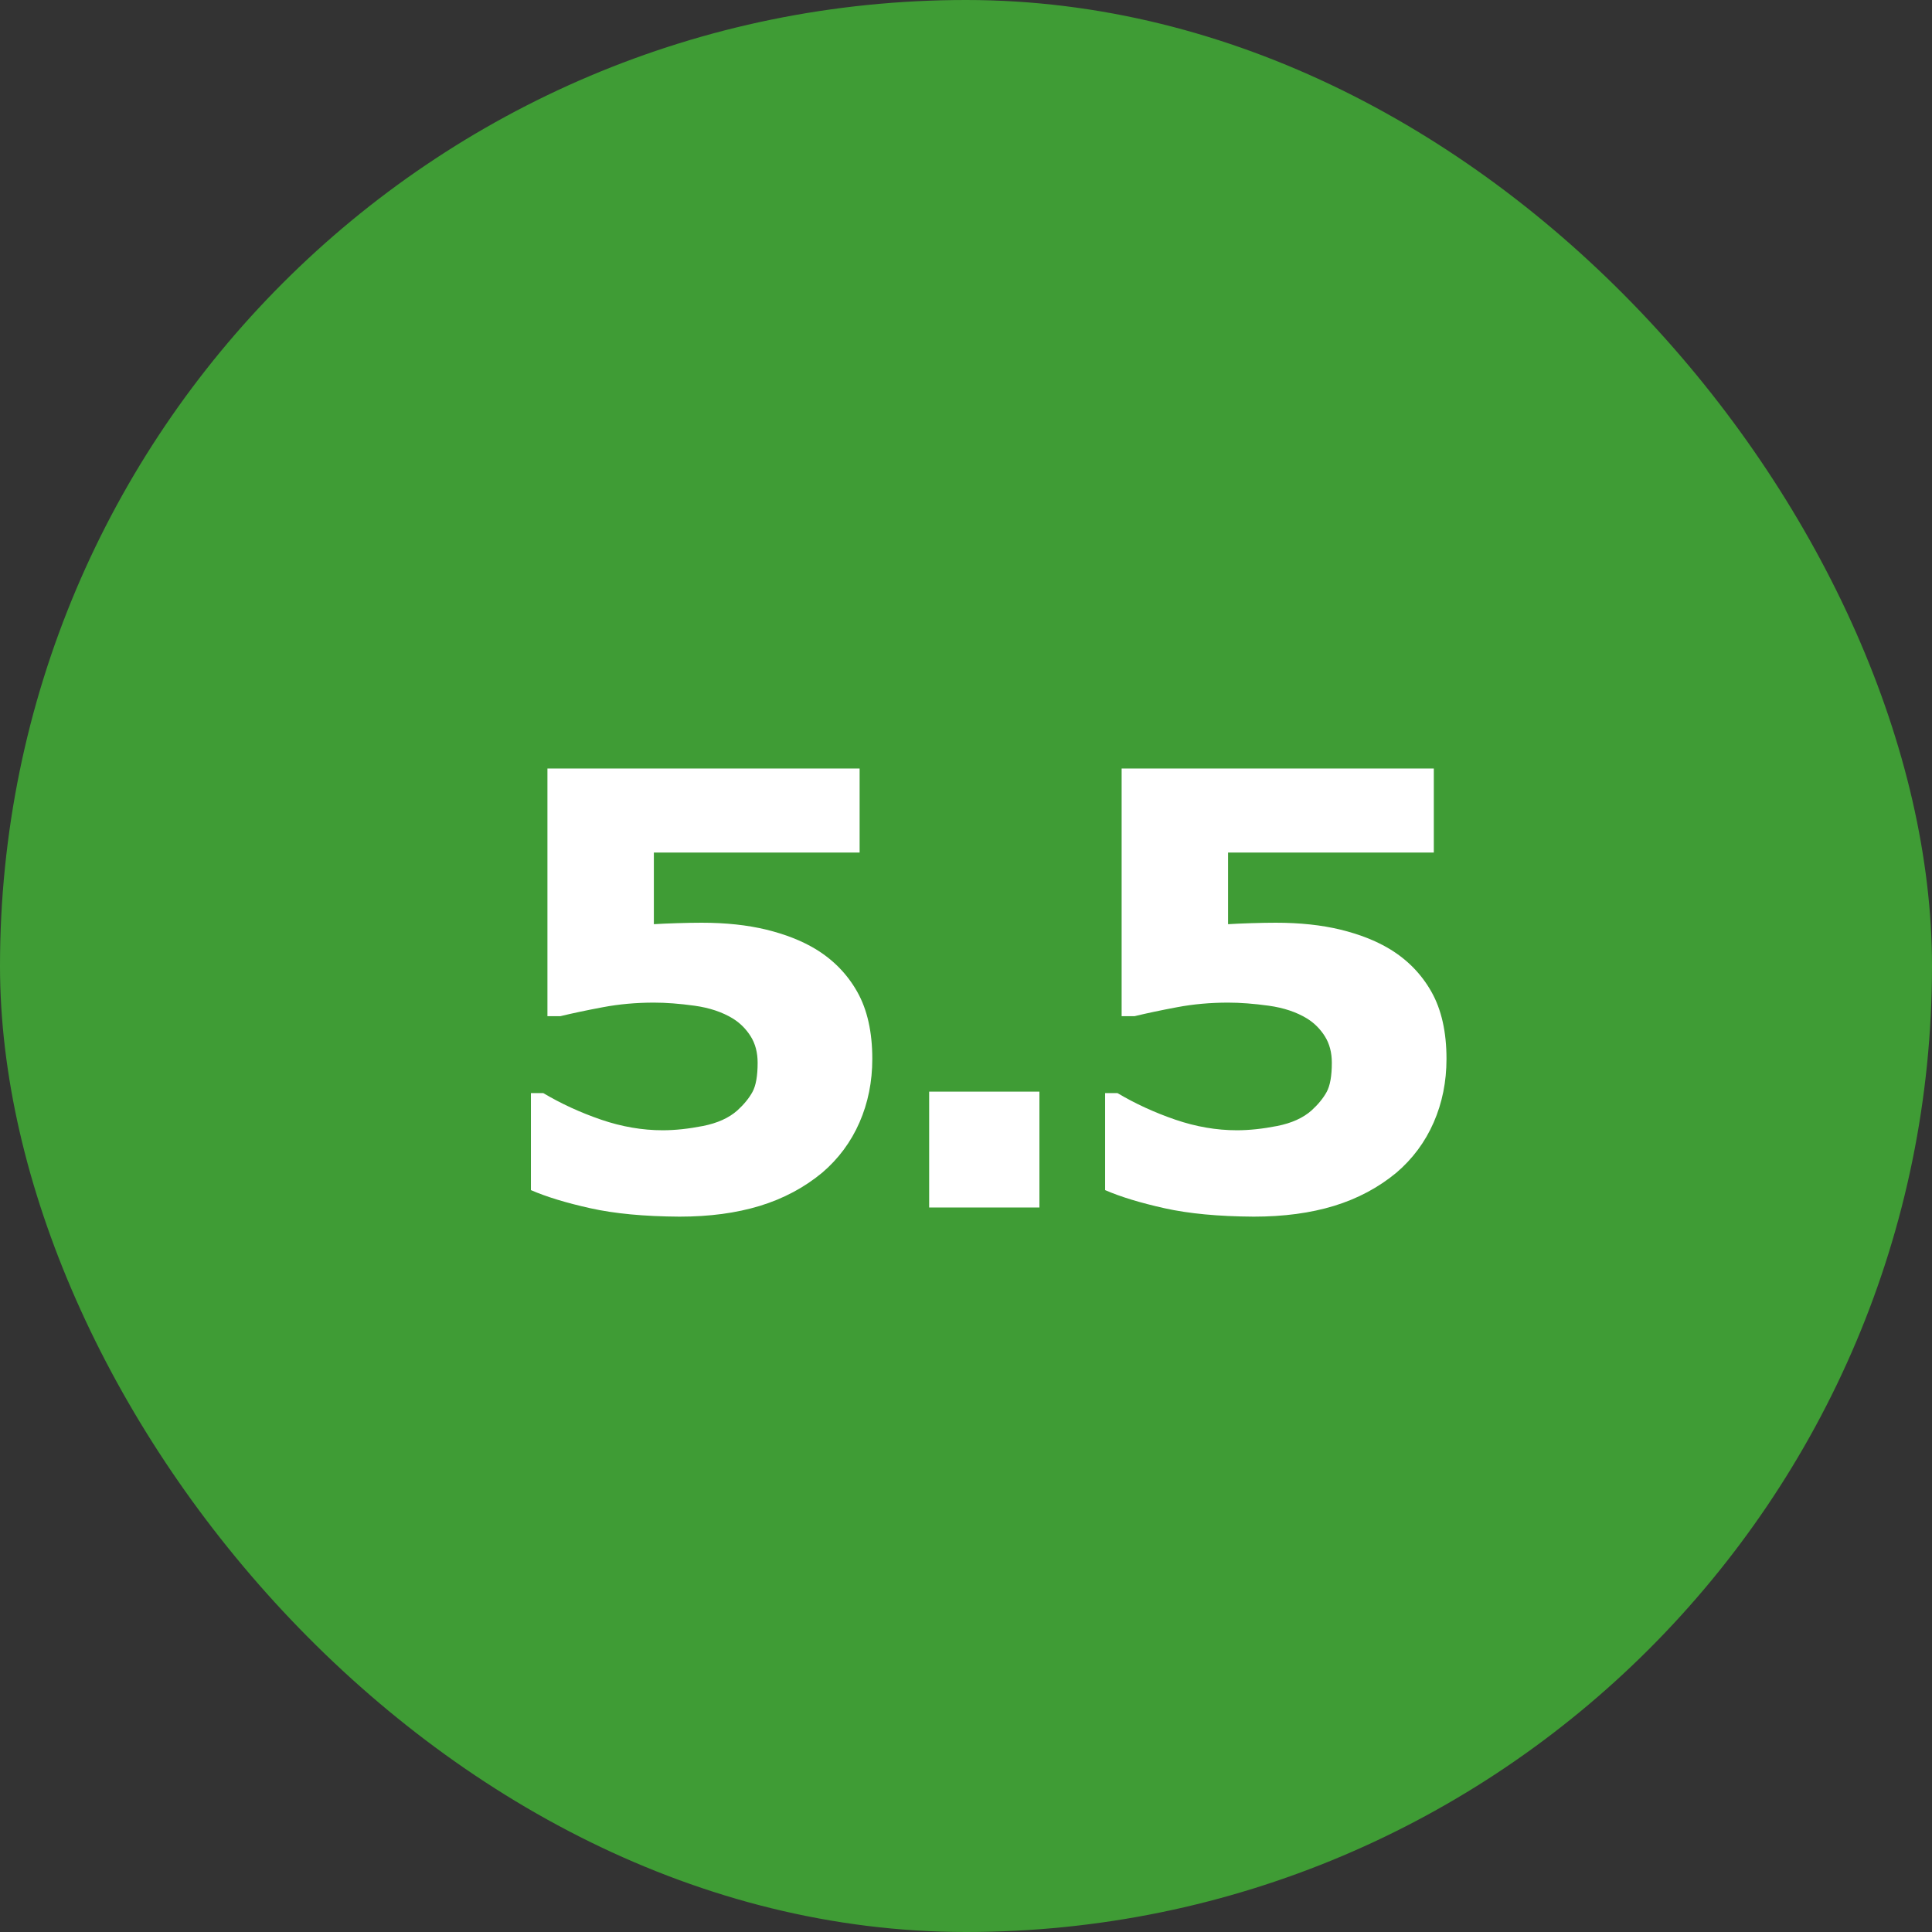 <?xml version="1.0" encoding="UTF-8"?>
<svg width="128px" height="128px" viewBox="0 0 128 128" version="1.1" xmlns="http://www.w3.org/2000/svg" xmlns:xlink="http://www.w3.org/1999/xlink">
    <rect x="0" y="0" width="128" height="128" fill="#333333" stroke="none"/>
    <title>2-3-1-5.5-green</title>
    <g id="Production" stroke="none" stroke-width="1" fill="none" fill-rule="evenodd">
        <g id="2.3.1" transform="translate(-762, -3870)">
            <g id="Group-4" transform="translate(762, 3870)">
                <rect id="Rectangle" fill="#3F9C35" x="0" y="0" width="128" height="128" rx="64"></rect>
                <g id="5.5" transform="translate(35.175, 50.918)" fill="#FFFFFF" fill-rule="nonzero">
                    <path d="M22.617,19.238 C22.617,20.749 22.334,22.152 21.768,23.447 C21.201,24.743 20.378,25.853 19.297,26.777 C18.099,27.767 16.722,28.499 15.166,28.975 C13.61,29.45 11.836,29.688 9.844,29.688 C7.513,29.674 5.544,29.489 3.936,29.131 C2.327,28.773 1.016,28.372 0,27.93 L0,21.504 L0.82,21.504 C2.005,22.207 3.281,22.793 4.648,23.262 C6.016,23.73 7.376,23.965 8.73,23.965 C9.551,23.965 10.439,23.87 11.396,23.682 C12.354,23.493 13.112,23.151 13.672,22.656 C14.115,22.253 14.45,21.842 14.678,21.426 C14.906,21.009 15.02,20.365 15.02,19.492 C15.02,18.815 14.867,18.232 14.561,17.744 C14.255,17.256 13.861,16.862 13.379,16.562 C12.676,16.133 11.829,15.85 10.84,15.713 C9.85,15.576 8.952,15.508 8.145,15.508 C6.973,15.508 5.85,15.609 4.775,15.811 C3.701,16.012 2.76,16.211 1.953,16.406 L1.094,16.406 L1.094,0 L21.777,0 L21.777,5.566 L8.145,5.566 L8.145,10.312 C8.548,10.286 9.059,10.264 9.678,10.244 C10.296,10.225 10.84,10.215 11.309,10.215 C12.91,10.215 14.339,10.368 15.596,10.674 C16.852,10.98 17.936,11.406 18.848,11.953 C20.033,12.669 20.957,13.617 21.621,14.795 C22.285,15.973 22.617,17.454 22.617,19.238 Z" id="Path"></path>
                    <polygon id="Path" points="33.689 29.082 26.384 29.082 26.384 21.406 33.689 21.406"></polygon>
                    <path d="M60.659,19.238 C60.659,20.749 60.376,22.152 59.81,23.447 C59.243,24.743 58.42,25.853 57.339,26.777 C56.141,27.767 54.764,28.499 53.208,28.975 C51.652,29.45 49.878,29.688 47.886,29.688 C45.555,29.674 43.586,29.489 41.978,29.131 C40.37,28.773 39.058,28.372 38.042,27.93 L38.042,21.504 L38.862,21.504 C40.047,22.207 41.323,22.793 42.691,23.262 C44.058,23.73 45.418,23.965 46.773,23.965 C47.593,23.965 48.482,23.87 49.439,23.682 C50.396,23.493 51.154,23.151 51.714,22.656 C52.157,22.253 52.492,21.842 52.72,21.426 C52.948,21.009 53.062,20.365 53.062,19.492 C53.062,18.815 52.909,18.232 52.603,17.744 C52.297,17.256 51.903,16.862 51.421,16.562 C50.718,16.133 49.872,15.85 48.882,15.713 C47.892,15.576 46.994,15.508 46.187,15.508 C45.015,15.508 43.892,15.609 42.818,15.811 C41.743,16.012 40.803,16.211 39.995,16.406 L39.136,16.406 L39.136,0 L59.819,0 L59.819,5.566 L46.187,5.566 L46.187,10.312 C46.59,10.286 47.101,10.264 47.72,10.244 C48.338,10.225 48.882,10.215 49.351,10.215 C50.952,10.215 52.381,10.368 53.638,10.674 C54.894,10.98 55.978,11.406 56.89,11.953 C58.075,12.669 58.999,13.617 59.663,14.795 C60.327,15.973 60.659,17.454 60.659,19.238 Z" id="Path"></path>
                </g>
            </g>
        </g>
    </g>
</svg>